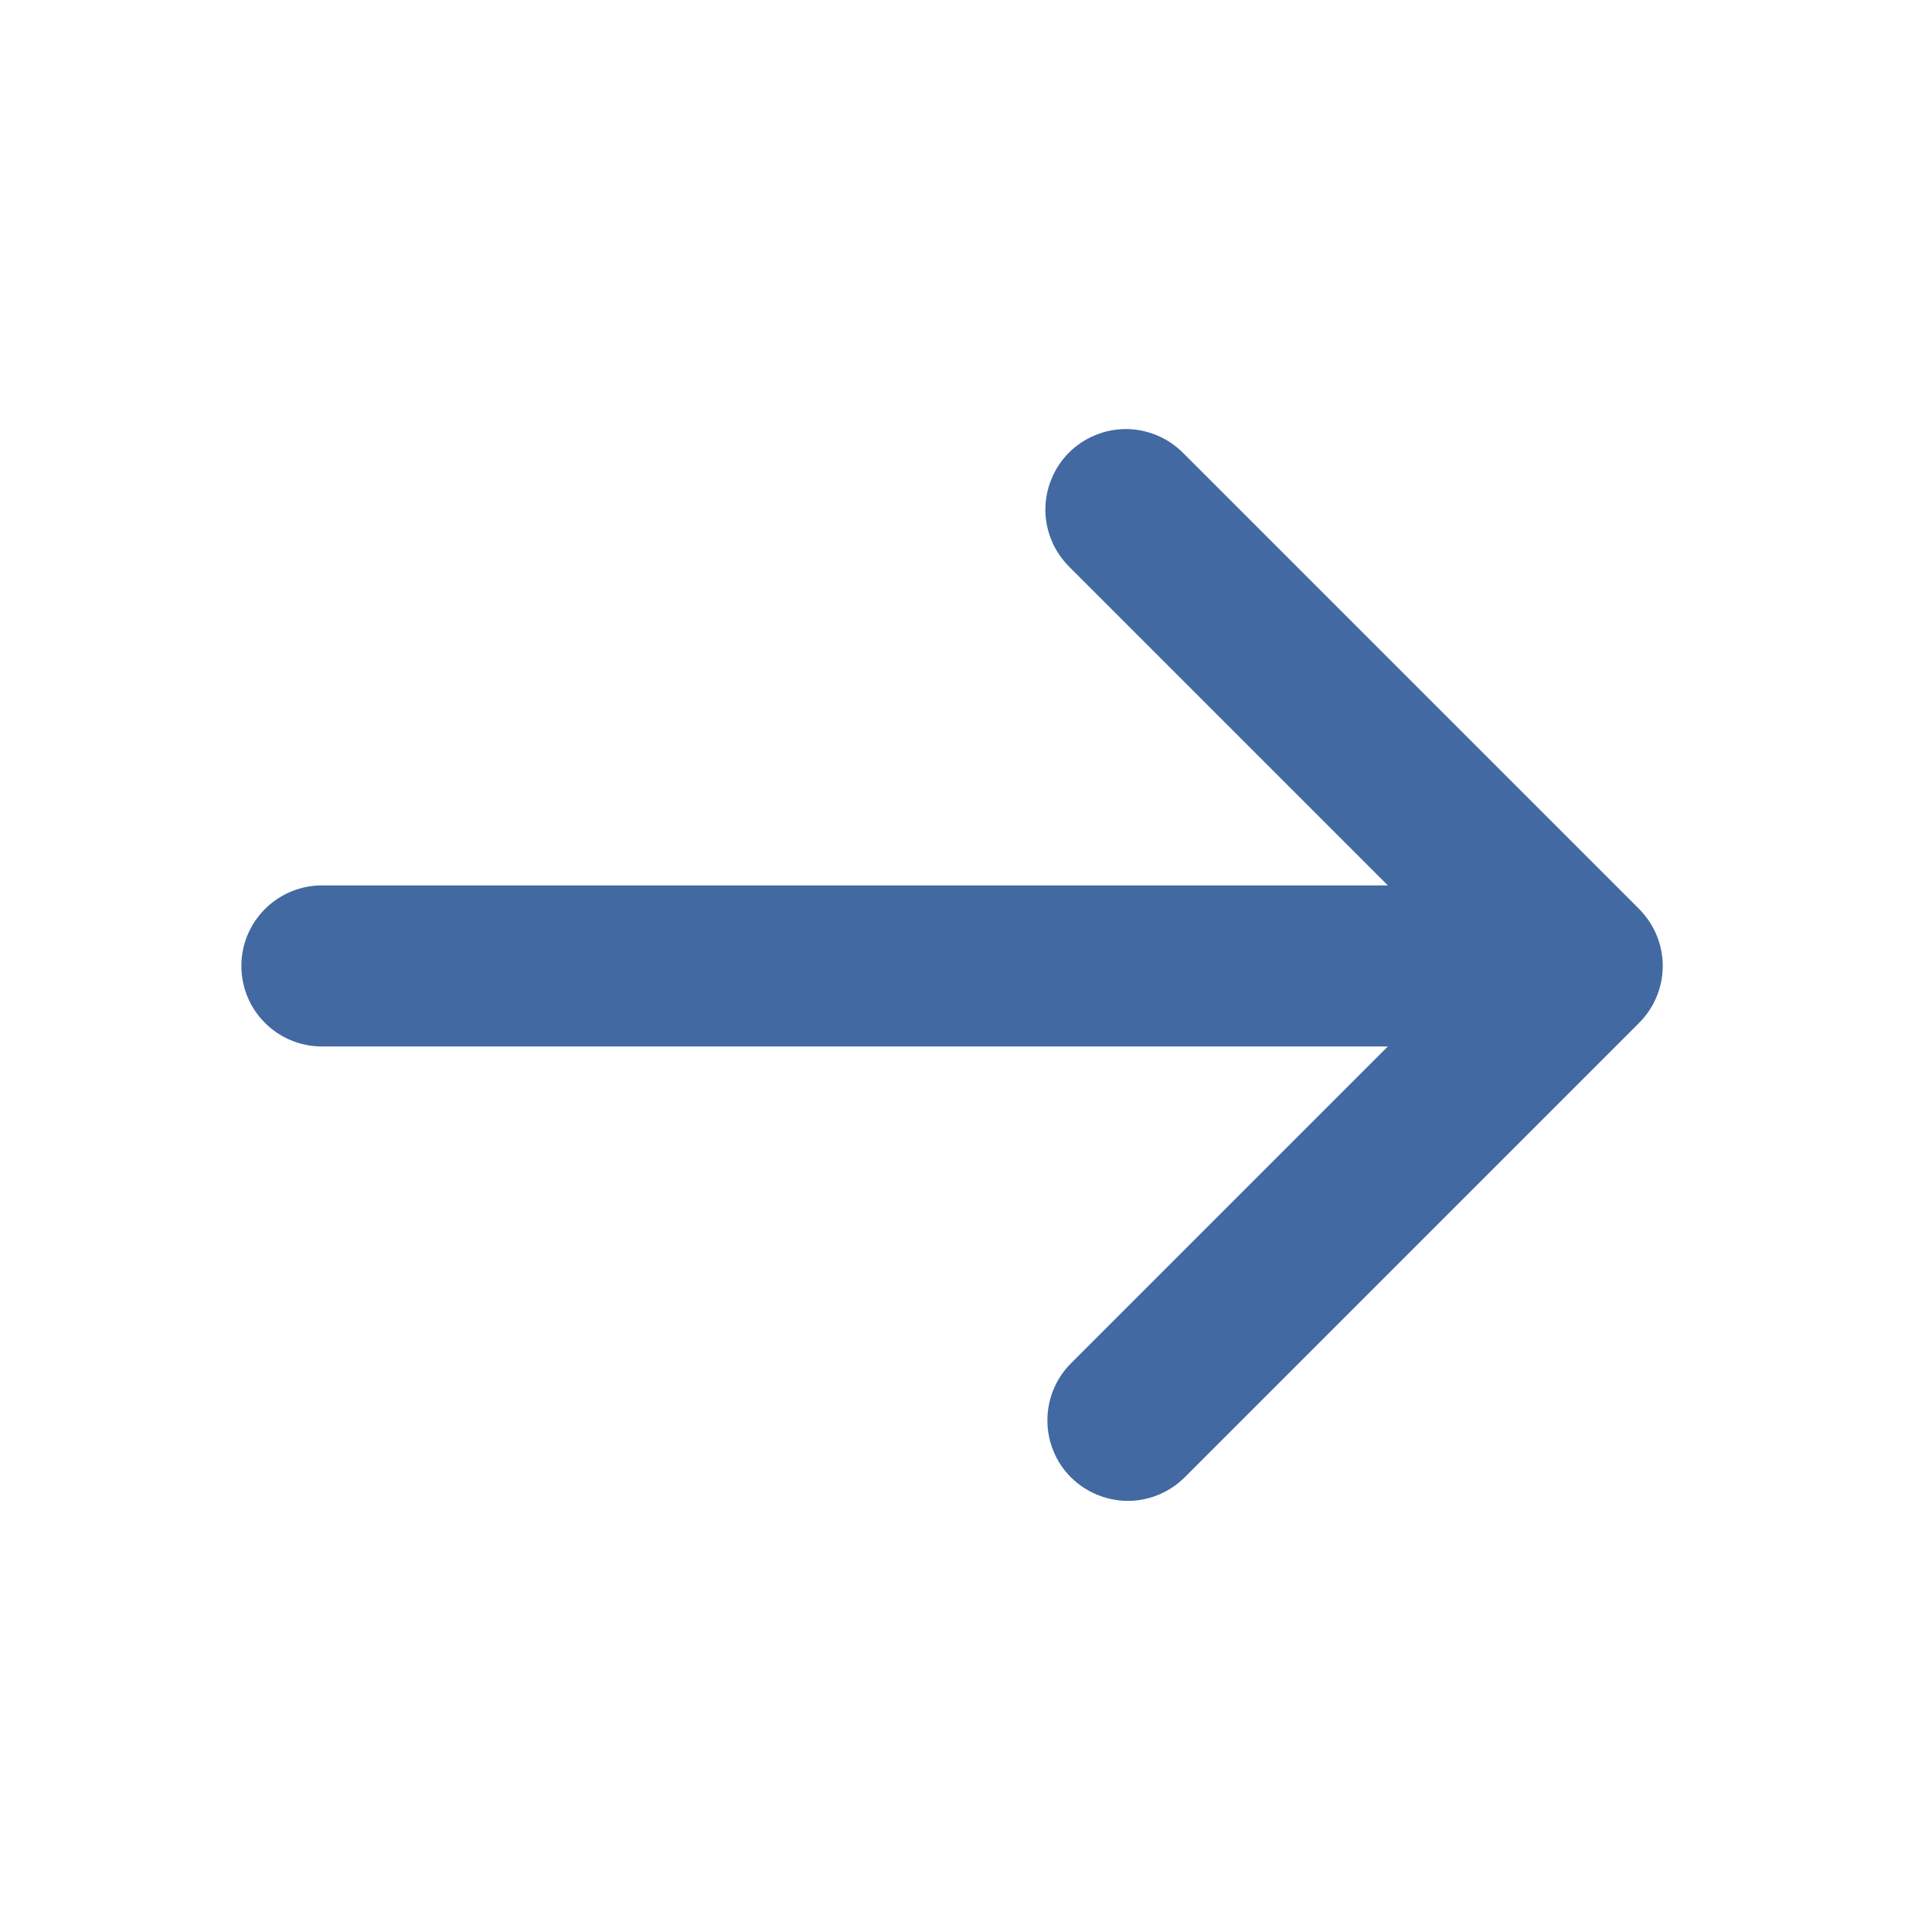 <?xml version="1.0" encoding="UTF-8"?> <svg xmlns="http://www.w3.org/2000/svg" width="14" height="14" viewBox="0 0 14 14" fill="none"><path d="M11.878 7.412C11.987 7.303 12.049 7.154 12.049 7C12.049 6.845 11.987 6.697 11.878 6.587L8.578 3.287C8.524 3.232 8.46 3.187 8.389 3.157C8.318 3.126 8.241 3.11 8.164 3.109C8.086 3.109 8.009 3.123 7.938 3.153C7.866 3.182 7.801 3.225 7.746 3.28C7.691 3.335 7.648 3.4 7.619 3.472C7.589 3.544 7.575 3.62 7.575 3.698C7.576 3.775 7.592 3.852 7.623 3.923C7.653 3.994 7.698 4.058 7.753 4.112L10.057 6.416H2.332C2.178 6.416 2.029 6.478 1.92 6.587C1.81 6.697 1.749 6.845 1.749 7C1.749 7.154 1.81 7.303 1.92 7.412C2.029 7.522 2.178 7.583 2.332 7.583H10.057L7.753 9.887C7.647 9.997 7.588 10.145 7.59 10.298C7.591 10.451 7.652 10.597 7.76 10.705C7.869 10.813 8.015 10.874 8.168 10.876C8.321 10.877 8.468 10.818 8.578 10.712L11.878 7.412Z" fill="#4369A3"></path></svg> 